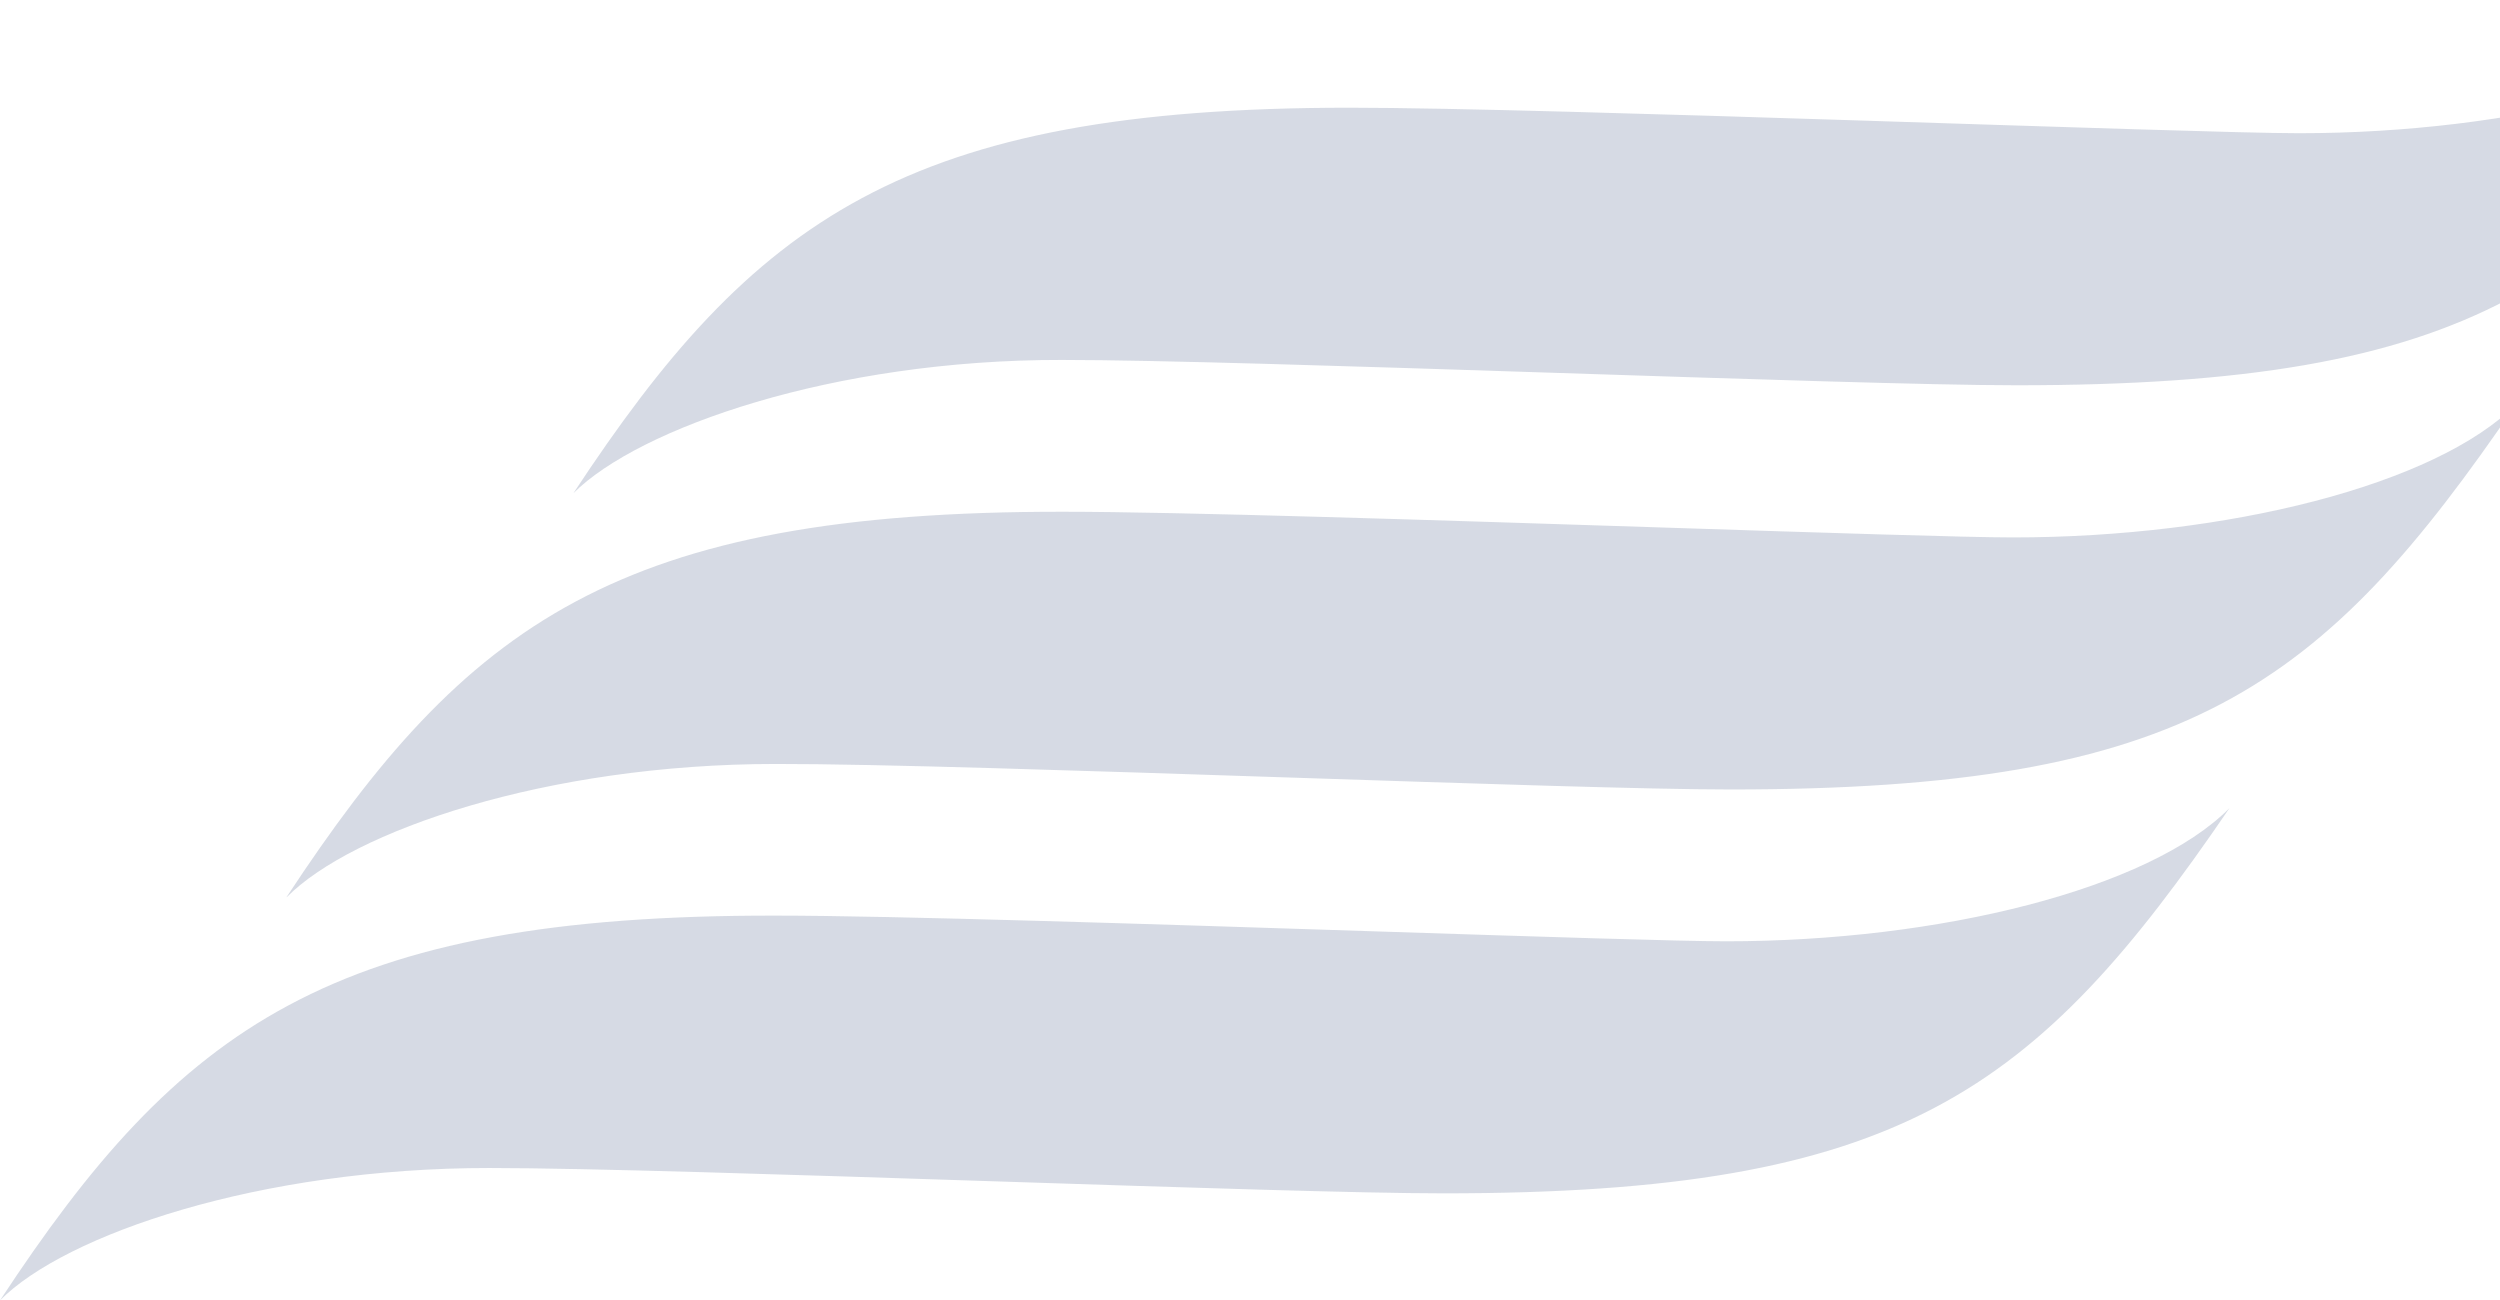 <svg width="794" height="413" viewBox="0 0 794 413" fill="none" xmlns="http://www.w3.org/2000/svg">
<g clip-path="url(#clip0_666_194)">
<g opacity="0.2">
<path d="M730.128 42.311C696.528 42.311 491.748 34.208 428.585 34.208C287.398 34.208 239.205 69.884 182.127 156.627C202.858 135.961 264.513 114.207 337.261 114.316C397.3 114.316 587.649 122.364 640.419 122.364C785.537 122.364 828.237 90.441 890 0C864.746 25.669 798.029 42.311 730.128 42.311Z" fill="#324876"/>
<path d="M246.412 242.638C173.45 242.638 111.795 263.957 91.064 284.949V284.84C148.142 198.043 196.335 162.367 337.737 162.53C374.06 162.53 457.61 165.247 528.286 167.544L528.29 167.545L528.293 167.545C580.094 169.229 624.978 170.688 639.28 170.688C707.181 170.688 773.736 154.046 799.152 128.323C737.443 218.764 694.689 250.742 549.571 250.742C524.389 250.742 467.877 248.871 409.147 246.928L409.14 246.928C344.8 244.799 277.8 242.581 246.412 242.638Z" fill="#324876"/>
<path d="M155.349 370.961C82.386 370.961 20.731 392.062 0 413C57.078 326.203 105.271 290.527 246.673 290.799C282.997 290.799 366.549 293.515 437.226 295.813H437.226C489.028 297.497 533.914 298.956 548.216 298.956C616.117 298.956 682.672 282.315 708.088 256.645C646.379 347.086 603.625 379.01 458.507 379.01C432.975 379.01 375.234 377.126 315.63 375.18L315.619 375.18C252.037 373.105 186.337 370.961 155.349 370.961Z" fill="#324876"/>
</g>
</g>
<defs>
<clipPath id="clip0_666_194">
<rect width="794" height="413" fill="white"/>
</clipPath>
</defs>
</svg>
